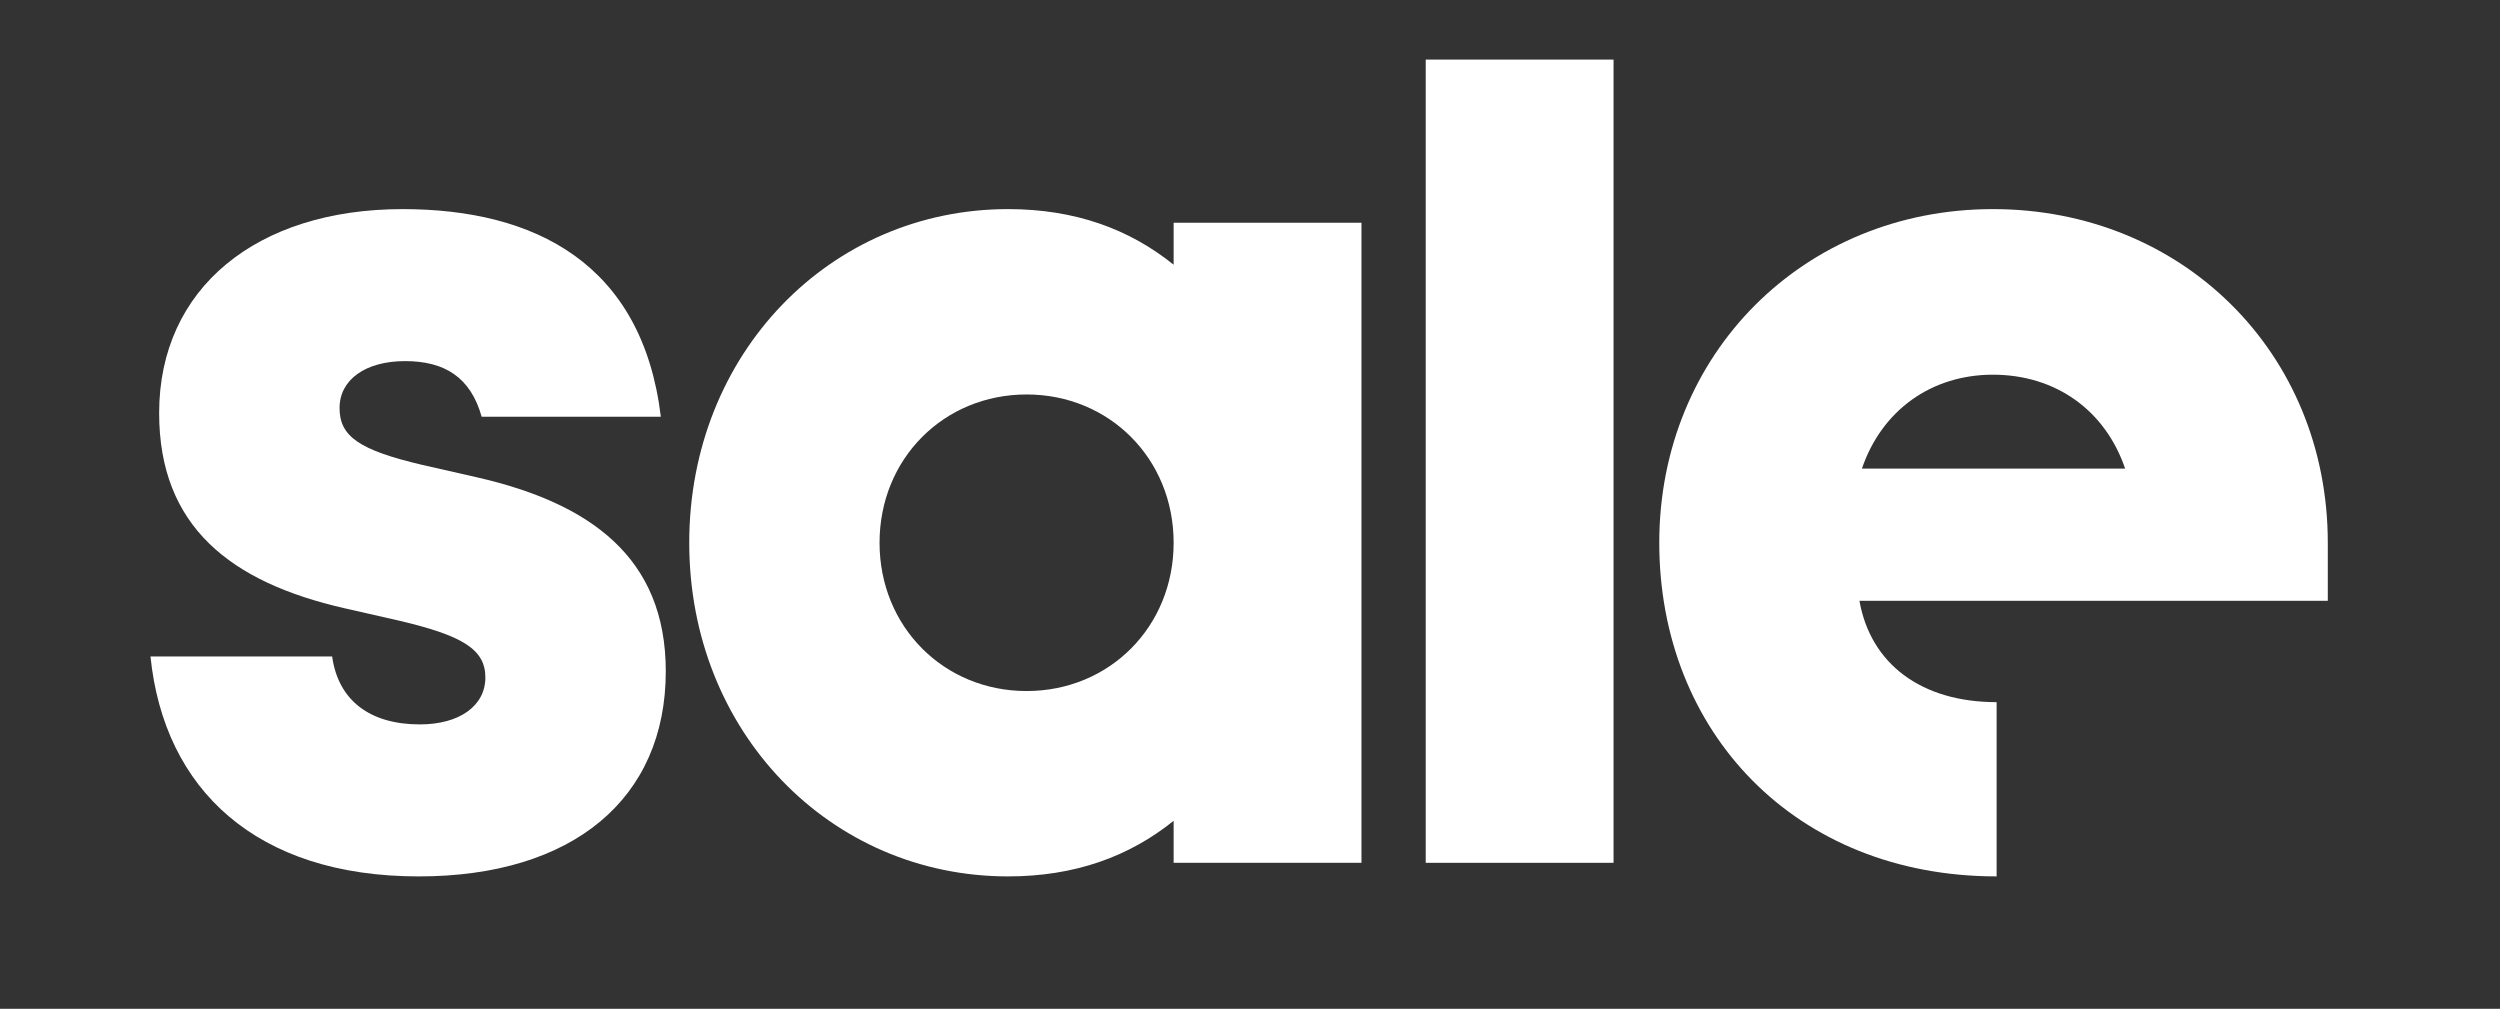 <?xml version="1.0" encoding="UTF-8"?>
<svg id="Laag_1" xmlns="http://www.w3.org/2000/svg" version="1.1" viewBox="0 0 421 169.877">
  <rect x="0" y="0" width="421" height="169.877" fill="#333333" stroke="none"/>
  <!-- Generator: Adobe Illustrator 29.8.1, SVG Export Plug-In . SVG Version: 2.1.1 Build 2)  -->
  <path d="M25.342,110.545h30.59c1.04,7.492,6.451,11.445,14.775,11.445,6.659,0,11.029-3.121,11.029-7.907s-3.954-7.075-14.567-9.573l-9.156-2.081c-19.145-4.37-31.214-13.734-31.214-32.878,0-21.018,16.439-34.336,40.994-34.336,22.267,0,40.37,9.157,43.492,34.96h-30.174c-1.873-6.659-6.243-9.364-12.902-9.364s-11.029,3.121-11.029,7.907,3.33,7.075,13.942,9.573l9.156,2.081c19.145,4.37,31.838,13.526,31.838,32.67,0,21.434-15.607,34.545-41.619,34.545-27.26,0-42.868-14.567-45.156-37.041Z" fill="#fff"/>
  <path d="M116.068,91.4c0-31.838,23.723-56.186,53.688-56.186,11.237,0,20.393,3.33,27.885,9.364v-7.075h31.631v107.793h-31.631v-7.075c-7.492,6.035-16.648,9.364-27.885,9.364-29.966,0-53.688-24.348-53.688-56.186ZM197.641,91.4c0-14.151-10.821-24.972-24.763-24.972s-24.763,10.821-24.763,24.972,10.821,24.971,24.763,24.971,24.763-10.82,24.763-24.971Z" fill="#fff"/>
  <path d="M240.091,145.297V10.035h31.63v135.262h-31.63Z" fill="#fff"/>
  <path d="M279.421,91.4c0-31.838,24.347-56.186,56.185-56.186s56.394,24.139,56.394,56.186v9.78h-78.868c1.873,10.613,10.404,17.064,23.098,17.064v29.341c-33.919,0-56.809-24.348-56.809-56.186ZM335.606,63.099c-10.404,0-18.729,6.035-22.058,15.816h44.325c-3.33-9.781-11.654-15.816-22.267-15.816Z" fill="#fff"/>
</svg>